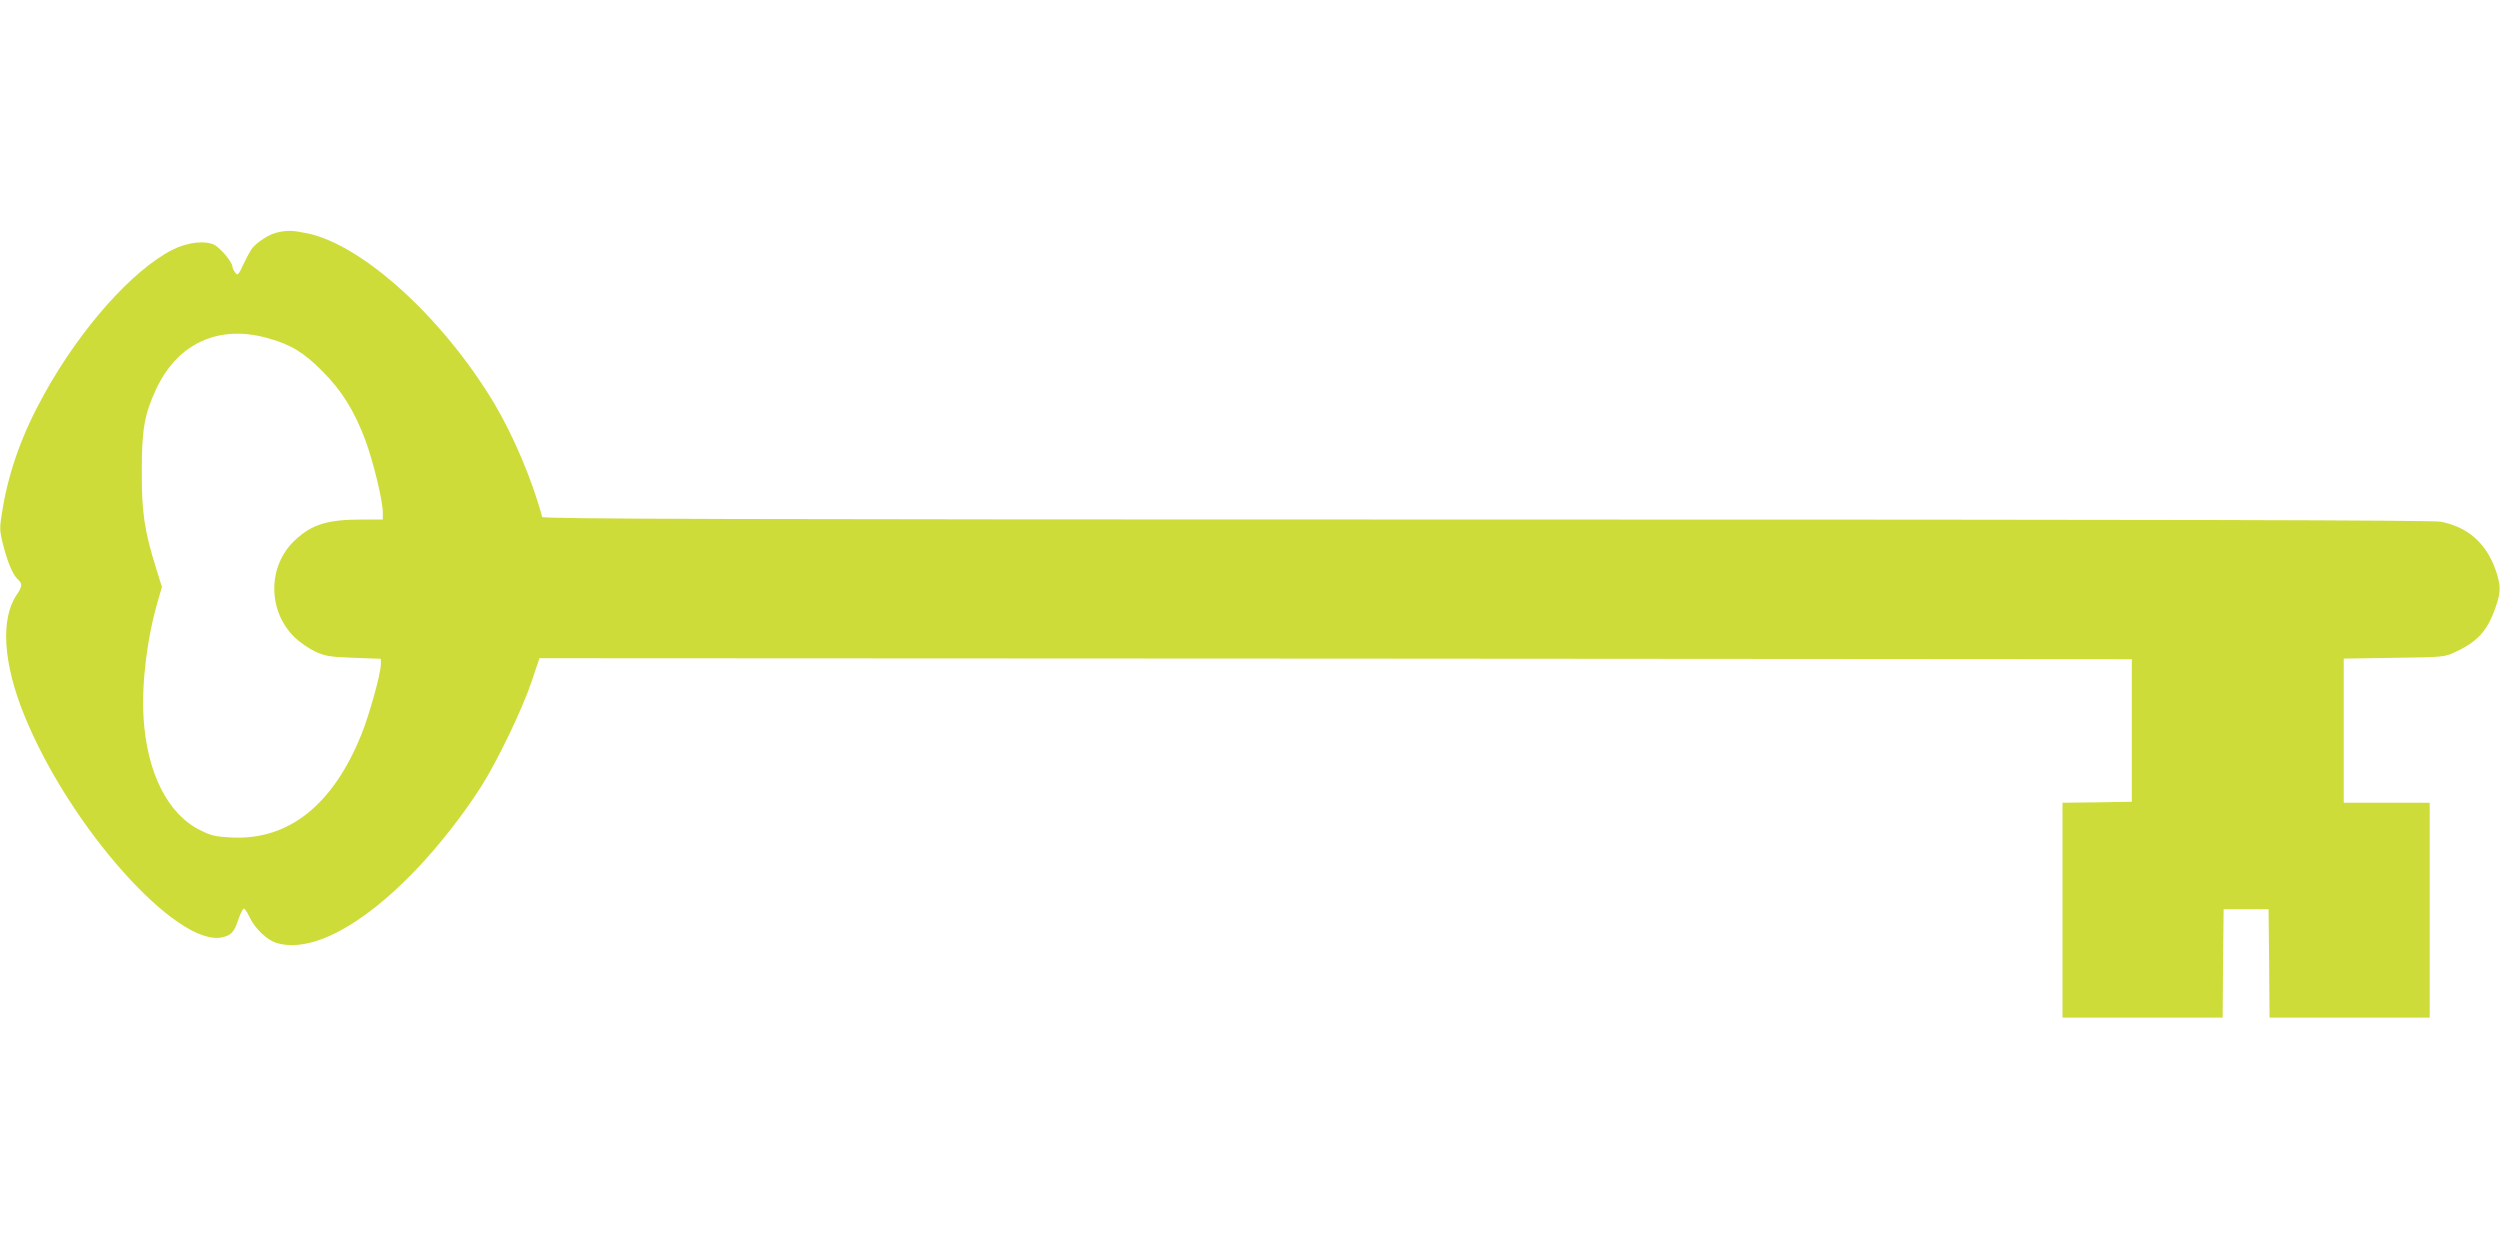 <?xml version="1.0" standalone="no"?>
<!DOCTYPE svg PUBLIC "-//W3C//DTD SVG 20010904//EN"
 "http://www.w3.org/TR/2001/REC-SVG-20010904/DTD/svg10.dtd">
<svg version="1.0" xmlns="http://www.w3.org/2000/svg"
 width="1280pt" height="640pt" viewBox="0 0 1280 640"
 preserveAspectRatio="xMidYMid meet">
<g transform="translate(0,640) scale(0.1,-0.1)"
fill="#cddc39" stroke="none">
<path d="M1416 5209 c-38 -9 -96 -46 -124 -79 -7 -8 -27 -44 -44 -80 -28 -60
-31 -63 -44 -45 -8 10 -14 24 -14 30 0 22 -60 94 -92 111 -47 24 -138 14 -213
-24 -205 -103 -470 -400 -657 -737 -111 -199 -180 -387 -214 -587 -17 -102
-17 -109 0 -180 22 -89 51 -161 77 -184 25 -23 24 -36 -6 -80 -83 -123 -69
-350 39 -615 231 -572 783 -1190 1014 -1138 46 10 61 27 82 90 10 30 23 55 28
57 5 1 17 -17 28 -40 26 -59 90 -121 140 -136 175 -52 435 84 713 374 117 122
243 283 336 429 82 130 208 391 256 533 l41 122 4077 -2 4076 -3 0 -365 0
-365 -177 -3 -178 -2 0 -550 0 -550 410 0 410 0 2 277 3 278 115 0 115 0 3
-278 2 -277 410 0 410 0 0 550 0 550 -220 0 -220 0 0 369 0 369 258 4 c254 3
258 4 314 30 113 53 163 108 204 225 29 82 29 110 4 188 -48 142 -144 228
-285 254 -42 8 -1442 11 -4887 11 -3854 0 -4829 3 -4832 13 -51 190 -149 420
-247 584 -262 436 -671 808 -954 868 -78 16 -103 17 -159 4z m-46 -540 c117
-32 185 -73 280 -169 100 -100 164 -203 220 -352 41 -110 90 -312 90 -372 l0
-36 -103 0 c-181 0 -259 -24 -347 -106 -140 -131 -141 -360 -2 -497 26 -25 74
-58 106 -73 52 -24 75 -27 197 -32 l139 -5 0 -27 c0 -48 -57 -254 -99 -359
-145 -361 -372 -543 -663 -529 -84 4 -106 9 -162 37 -167 82 -274 294 -291
577 -11 176 19 415 75 603 l19 66 -29 93 c-61 196 -75 288 -74 502 0 215 14
289 74 419 110 234 320 330 570 260z"/>
</g>
</svg>
